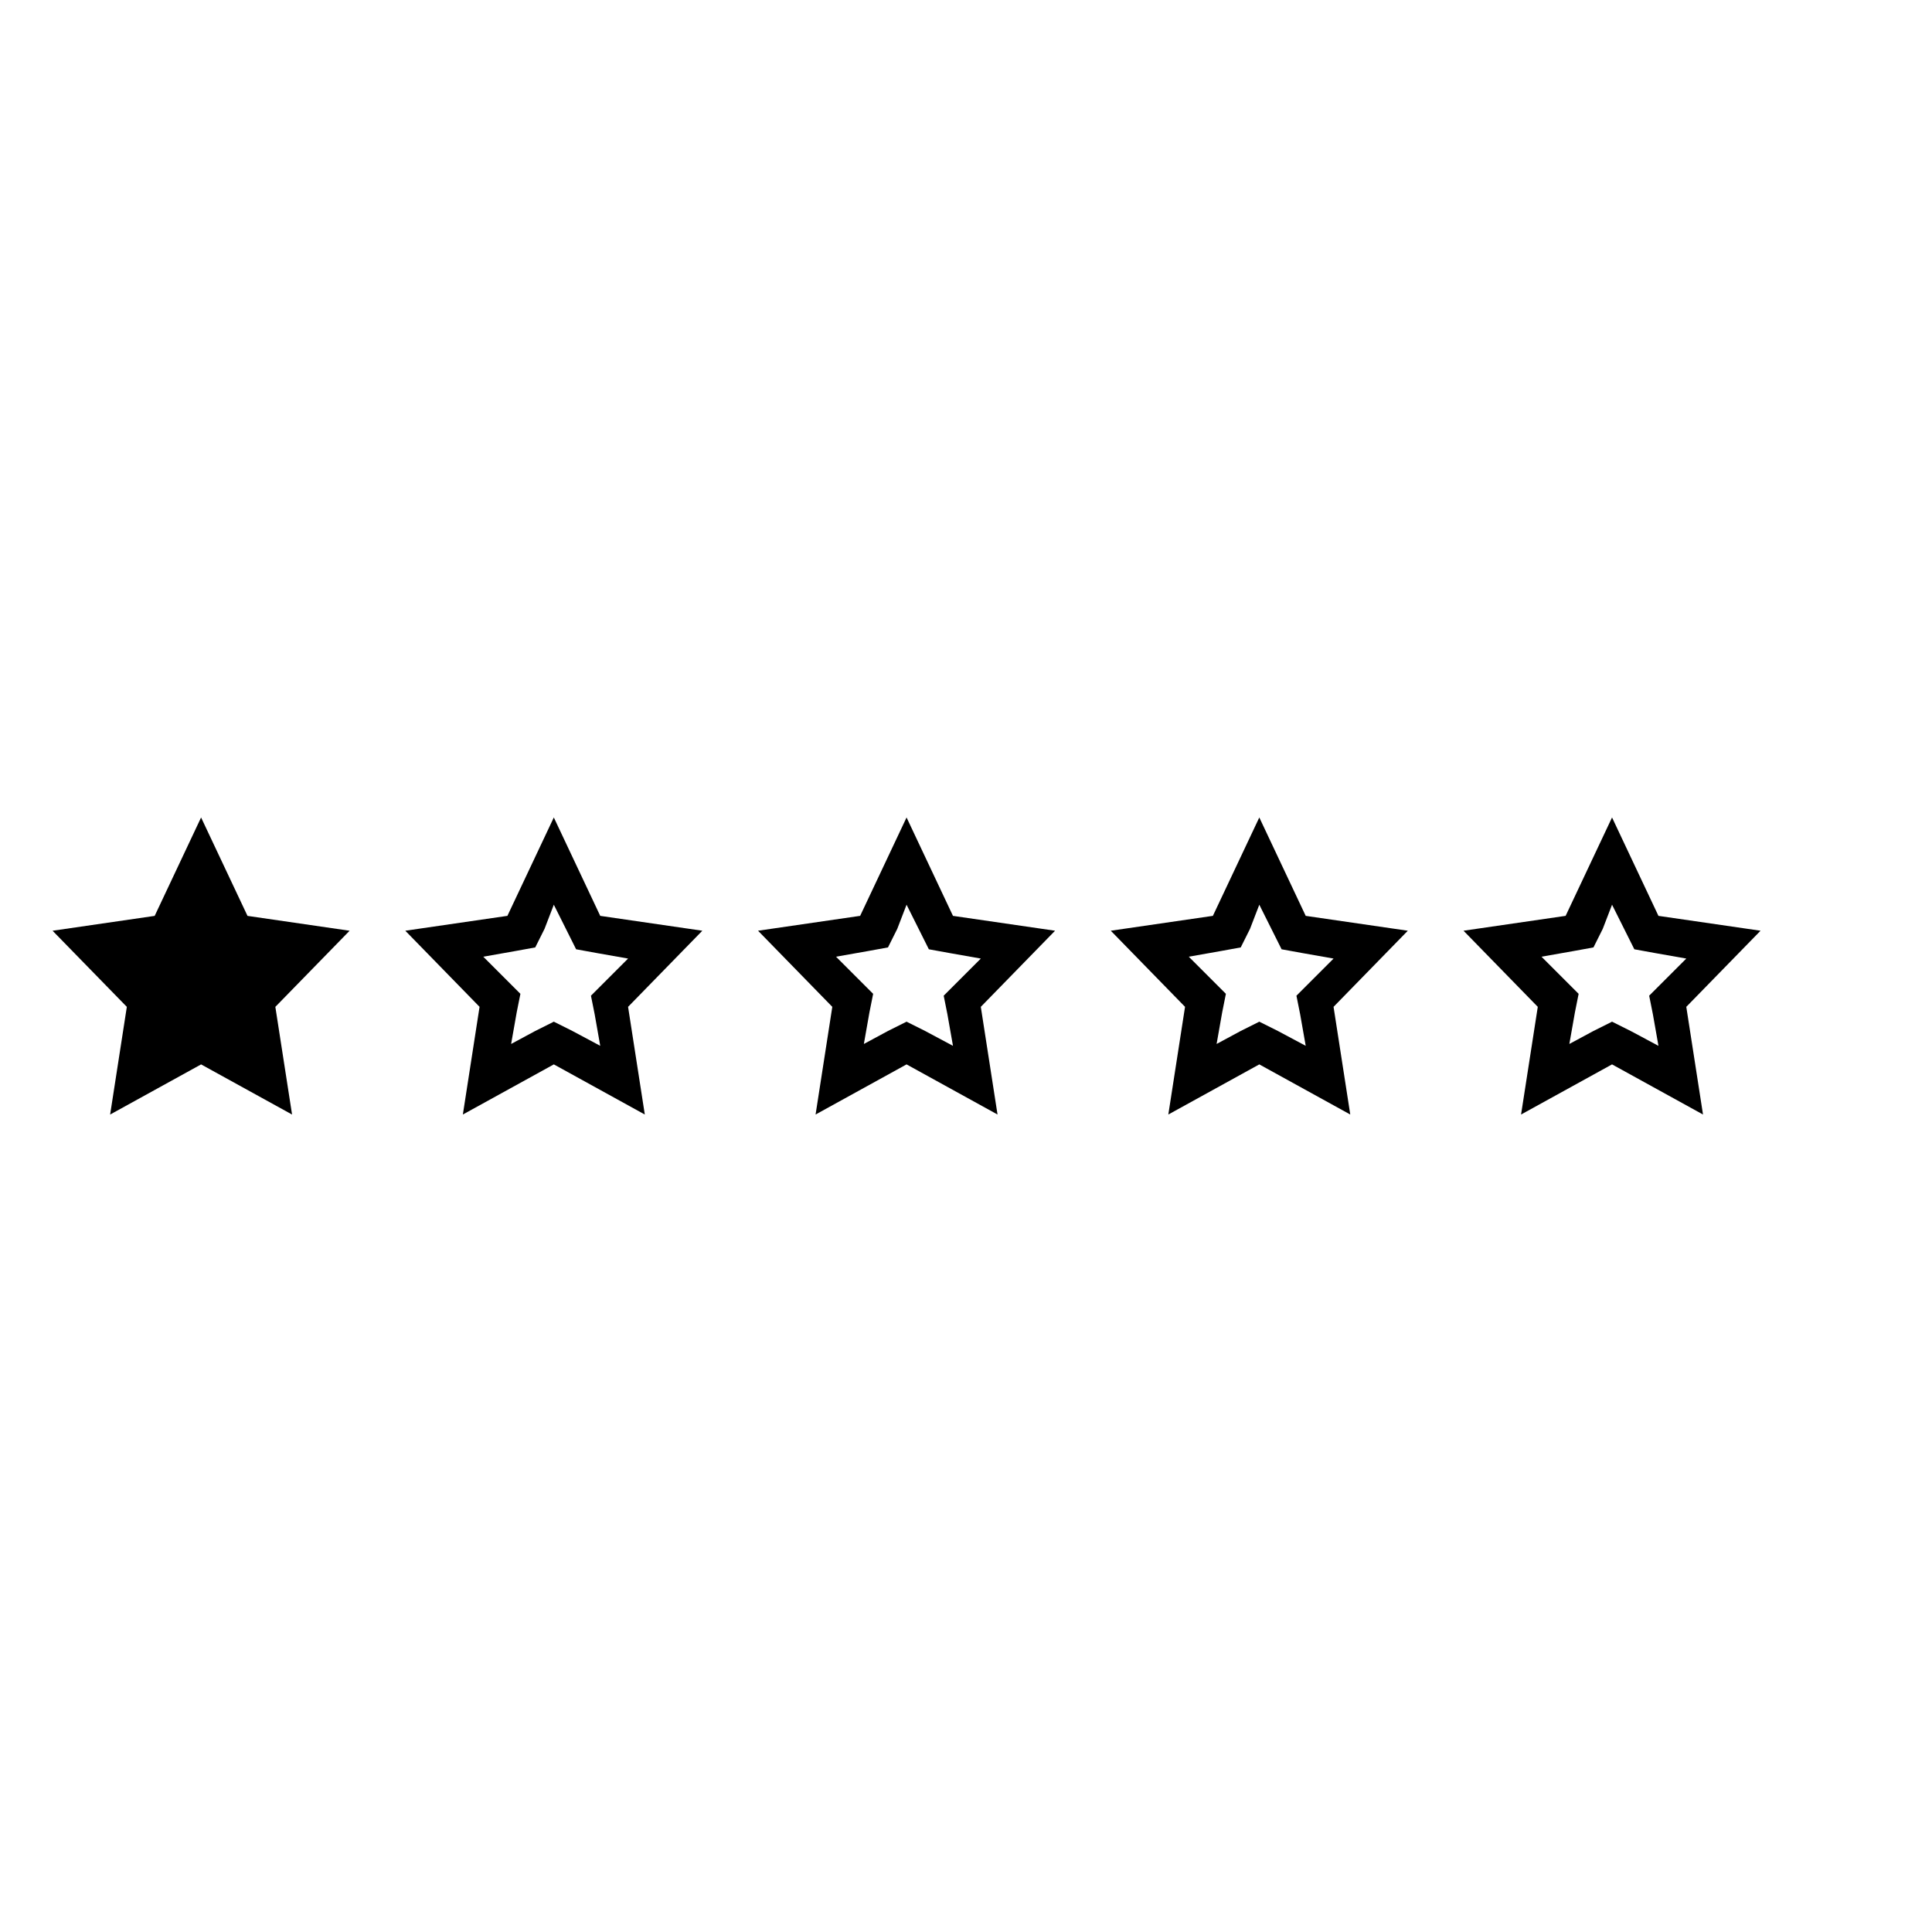 <?xml version="1.0" encoding="UTF-8"?>
<!-- Uploaded to: SVG Find, www.svgfind.com, Generator: SVG Find Mixer Tools -->
<svg fill="#000000" width="800px" height="800px" version="1.1" viewBox="144 144 512 512" xmlns="http://www.w3.org/2000/svg">
 <g>
  <path d="m197.29 360.64 12.301 26.078 27.059 3.938-19.68 20.172 4.43 28.535-24.109-13.285-24.105 13.285 4.426-28.535-19.68-20.172 27.059-3.938z"/>
  <path d="m290.77 383.76 3.445 6.887 2.461 4.922 5.41 0.984 8.363 1.477-9.84 9.84 0.984 4.922 1.477 8.363-7.379-3.938-4.922-2.461-4.922 2.461-6.394 3.445 1.477-8.363 0.984-4.922-9.84-9.84 8.363-1.477 5.41-0.984 2.461-4.922 2.461-6.394m0-23.125-12.301 26.074-27.059 3.941 19.68 20.172-4.426 28.535 24.109-13.285 24.109 13.285-4.434-28.535 19.68-20.172-27.059-3.938z"/>
  <path d="m384.25 383.76 3.445 6.887 2.461 4.922 5.41 0.984 8.363 1.477-9.84 9.84 0.984 4.922 1.477 8.363-7.379-3.938-4.922-2.461-4.922 2.461-6.394 3.445 1.477-8.363 0.984-4.922-9.84-9.84 8.363-1.477 5.41-0.984 2.461-4.922 2.461-6.394m0-23.125-12.301 26.074-27.059 3.941 19.68 20.172-4.43 28.535 24.109-13.285 24.109 13.285-4.43-28.535 19.68-20.172-27.059-3.938z"/>
  <path d="m477.73 383.76 3.445 6.887 2.461 4.922 5.41 0.984 8.363 1.477-9.84 9.84 0.984 4.922 1.477 8.363-7.379-3.938-4.922-2.461-4.922 2.461-6.394 3.445 1.477-8.363 0.984-4.922-9.84-9.84 8.363-1.477 5.41-0.984 2.461-4.922 2.461-6.394m0-23.125-12.301 26.074-27.059 3.941 19.68 20.172-4.43 28.535 24.109-13.285 24.109 13.285-4.43-28.535 19.68-20.172-27.059-3.938z"/>
  <path d="m571.21 383.76 3.445 6.887 2.461 4.922 5.41 0.984 8.363 1.477-9.84 9.84 0.984 4.922 1.477 8.363-7.379-3.938-4.922-2.461-4.922 2.461-6.394 3.445 1.477-8.363 0.984-4.922-9.84-9.84 8.363-1.477 5.41-0.984 2.461-4.922 2.461-6.394m0-23.125-12.301 26.074-27.059 3.941 19.68 20.172-4.43 28.535 24.109-13.285 24.109 13.285-4.43-28.535 19.68-20.172-27.059-3.938z"/>
 </g>
</svg>